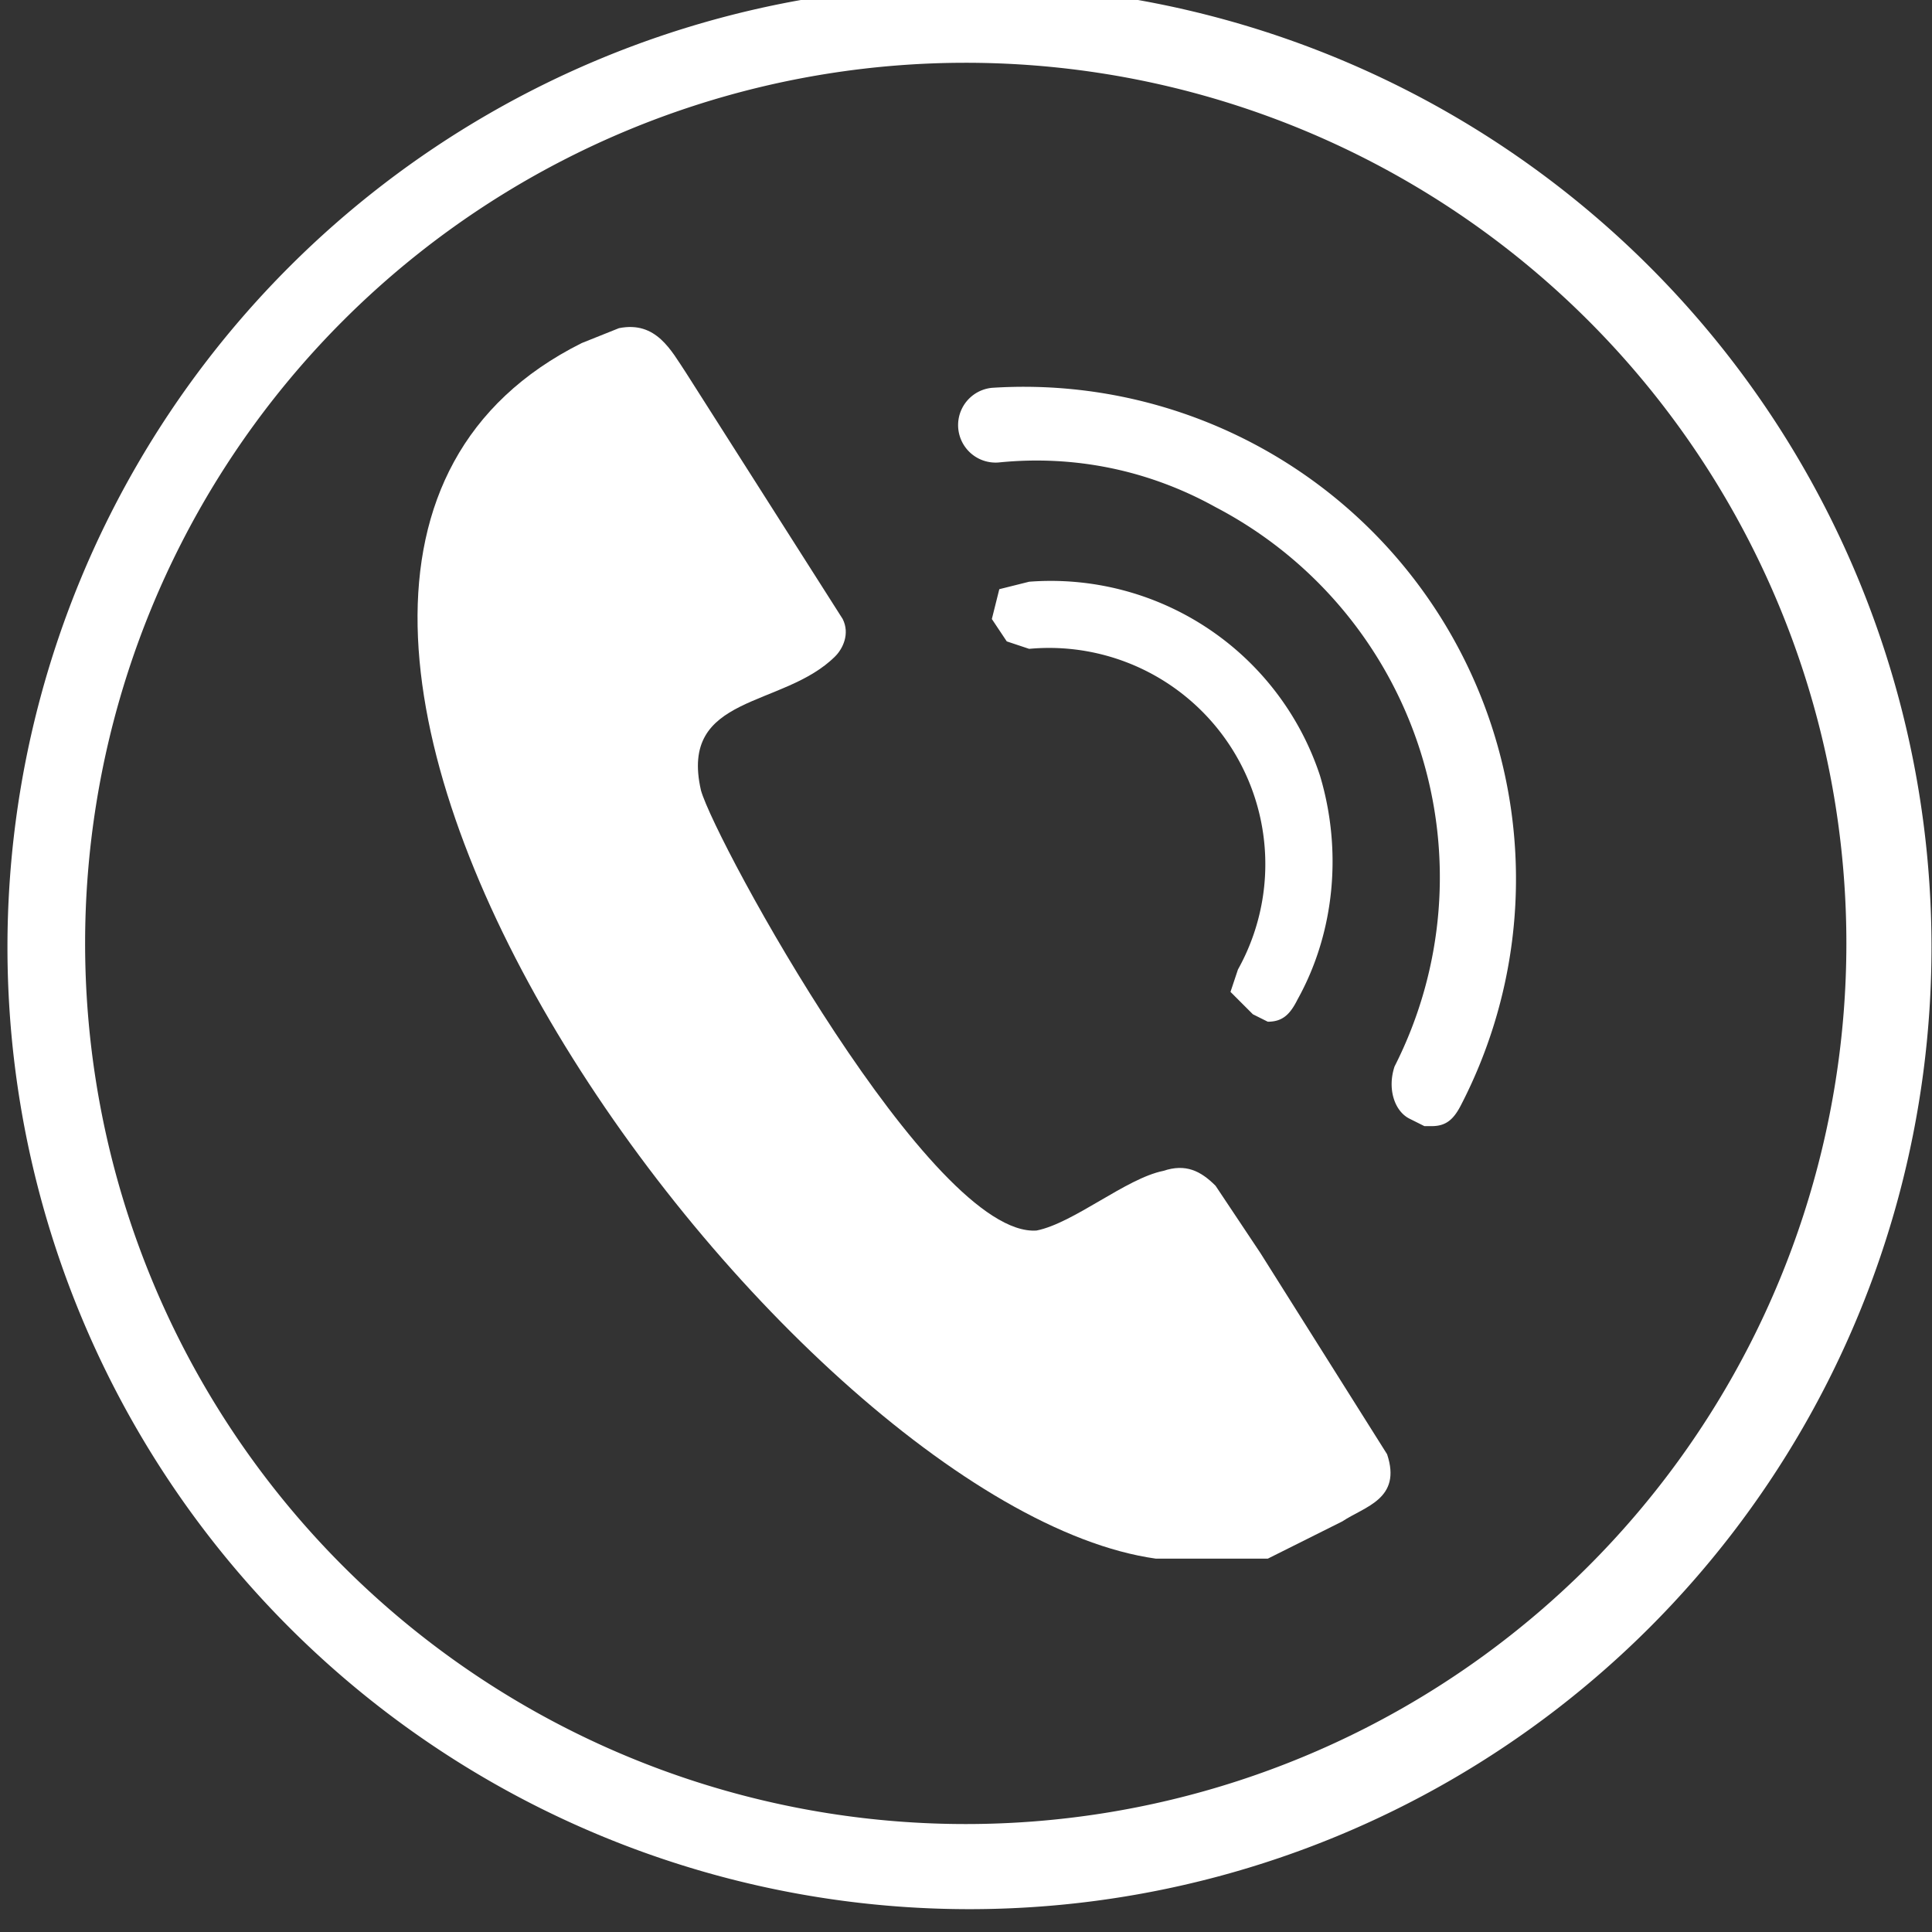 <svg xmlns="http://www.w3.org/2000/svg" width="189" height="189" viewBox="0 0 50 50">
  <rect x="0" y="0" width="50" height="50" fill="#333333" stroke="none"/>
  <g style="fill:#fff;fill-opacity:1">
    <path d="m192 206-2-1c-1 0-2-2-1-4a58 58 0 0 0-25-78c-10-5-20-7-30-6-2 0-3-1-3-3-1-2 1-3 2-3a64 64 0 0 1 61 93l-2 2" style="fill:#fff;fill-opacity:1;fill-rule:nonzero;stroke:none;stroke-width:.035" transform="translate(0 -11) scale(.193)"/>
    <path d="M170 191h-1c-2-1-2-2-1-3a31 31 0 0 0-30-46 3 3 0 1 1 0-5 37 37 0 0 1 34 53c0 1-1 2-2 1" style="fill:#fff;fill-opacity:1;fill-rule:nonzero;stroke:none;stroke-width:.035" transform="translate(0 -11) scale(.193)"/>
    <path d="M155 266h15l10-5c3-2 8-3 6-9l-17-27-6-9c-2-2-4-3-7-2-5 1-12 7-17 8-14 1-43-52-45-59-3-13 11-11 18-18 1-1 2-3 1-5l-21-33c-2-3-4-7-9-6l-5 2c-64 32 27 156 77 163" style="fill:#fff;fill-opacity:1;fill-rule:evenodd;stroke:none;stroke-width:.035" transform="translate(0 -11) scale(.193)"/>
    <path d="M192 208h-1l-2-1c-2-1-3-4-2-7a56 56 0 0 0-24-75c-9-5-19-7-29-6a5 5 0 0 1-1-10 66 66 0 0 1 63 96c-1 2-2 3-4 3zm-52-93a60 60 0 0 1 51 87v2h1l1-1a62 62 0 0 0-28-83c-9-6-20-8-31-7l-1 1 1 1h6" style="fill:#fff;fill-opacity:1;fill-rule:nonzero;stroke:none;stroke-width:.035" transform="translate(0 -11) scale(.193)"/>
    <path d="m170 194-2-1-3-3 1-3a29 29 0 0 0-28-43l-3-1-2-3 1-4 4-1a38 38 0 0 1 39 26c3 10 2 21-3 30-1 2-2 3-4 3zm3-29v-2a34 34 0 0 0-35-24h-1v1h1a33 33 0 0 1 32 49h-1 2c3-7 4-16 2-24" style="fill:#fff;fill-opacity:1;fill-rule:nonzero;stroke:none;stroke-width:.035" transform="translate(0 -11) scale(.193)"/>
    <path d="M213 100A118 118 0 1 0 46 267a118 118 0 0 0 167-167zm-83-45a129 129 0 0 1 129 129 129 129 0 0 1-129 129A129 129 0 0 1 1 184 129 129 0 0 1 130 55" style="fill:#fff;fill-opacity:1;fill-rule:nonzero;stroke:none;stroke-width:.035" transform="translate(0 -11) scale(.193)"/>
  </g>
</svg>